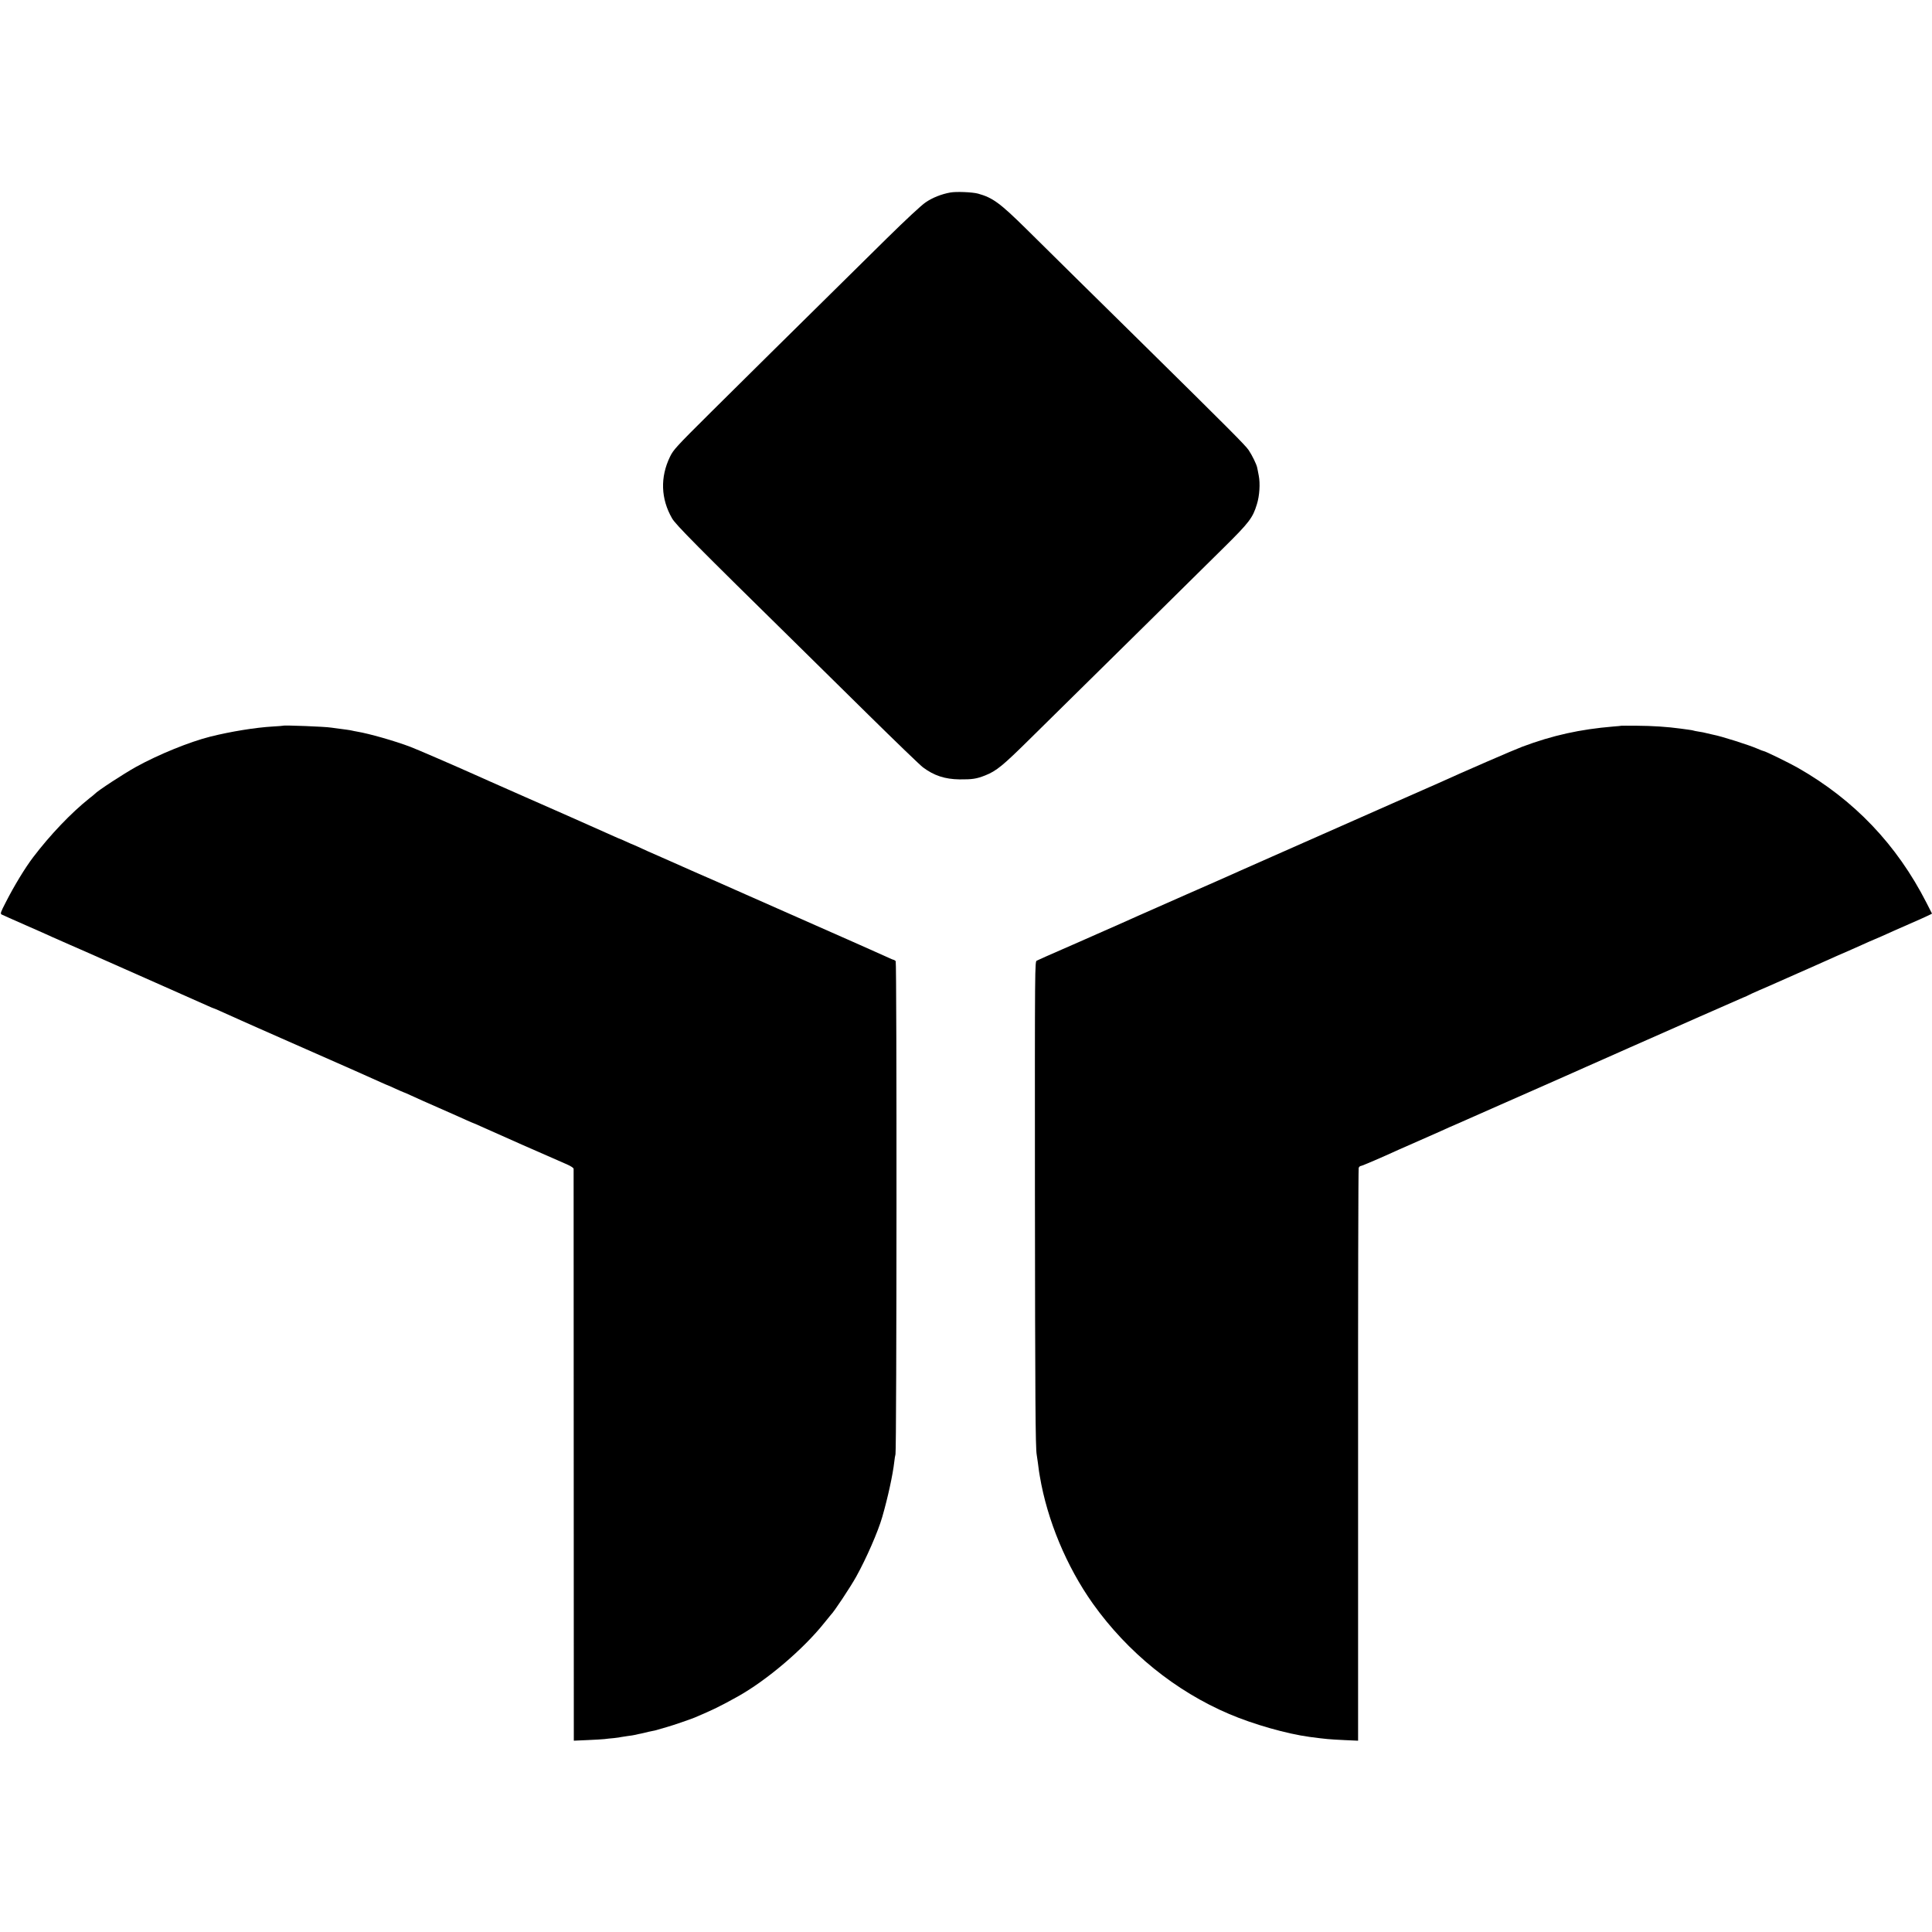 <?xml version="1.0" standalone="no"?>
<!DOCTYPE svg PUBLIC "-//W3C//DTD SVG 20010904//EN"
 "http://www.w3.org/TR/2001/REC-SVG-20010904/DTD/svg10.dtd">
<svg version="1.0" xmlns="http://www.w3.org/2000/svg"
 width="1937pt" height="1937pt" viewBox="0 0 1937 1937"
 preserveAspectRatio="xMidYMid meet">
<g transform="translate(0,1937) scale(0.1,-0.1)"
fill="#000000" stroke="none">
<path d="M9528 17440 c-89 -16 -180 -52 -248 -99 -41 -27 -200 -175 -392 -364
-1040 -1026 -1449 -1430 -1773 -1752 -340 -338 -364 -365 -398 -435 -99 -204
-92 -421 21 -617 36 -63 243 -272 1279 -1290 105 -103 415 -408 688 -678 273
-269 520 -507 548 -528 111 -83 220 -119 367 -121 127 -1 170 5 258 40 113 45
177 98 452 370 146 144 335 331 420 414 213 209 1230 1213 1520 1500 254 251
290 298 331 433 27 85 35 210 19 289 -6 35 -14 71 -16 81 -6 31 -51 124 -85
174 -32 48 -198 214 -1059 1063 -559 550 -887 874 -1172 1156 -264 260 -335
312 -483 353 -55 15 -220 22 -277 11z"/>
<path d="M2837 12094 c-1 -1 -47 -5 -103 -8 -173 -10 -419 -50 -624 -101 -210
-53 -518 -178 -745 -303 -126 -70 -388 -241 -415 -272 -3 -3 -27 -24 -55 -45
-182 -145 -391 -364 -563 -590 -82 -108 -191 -288 -272 -447 -55 -106 -59
-118 -43 -127 10 -5 117 -53 238 -106 121 -53 243 -107 270 -120 28 -12 104
-46 170 -75 66 -29 138 -60 160 -70 22 -10 200 -88 395 -175 195 -86 373 -165
395 -175 22 -10 103 -46 180 -80 193 -85 193 -85 257 -114 31 -14 59 -26 62
-26 3 0 33 -13 68 -29 35 -16 126 -57 203 -91 77 -34 158 -70 180 -80 22 -10
153 -67 290 -128 601 -265 874 -385 933 -413 35 -16 65 -29 67 -29 2 0 38 -16
79 -35 42 -19 78 -35 80 -35 3 0 40 -16 83 -36 43 -20 92 -42 108 -49 17 -7
93 -41 170 -75 77 -34 154 -68 170 -75 17 -7 61 -27 98 -44 38 -17 70 -31 72
-31 2 0 32 -13 67 -29 93 -43 759 -337 856 -378 54 -23 82 -41 83 -52 0 -9 1
-1302 1 -2875 l1 -2858 136 6 c75 3 152 8 171 10 19 3 62 7 95 10 33 4 67 8
75 11 8 2 38 6 65 10 28 3 57 8 65 10 8 2 26 6 40 9 14 2 43 9 65 14 22 6 54
13 70 16 17 2 46 10 65 16 19 6 60 18 90 26 51 14 229 75 275 94 188 80 252
111 430 210 291 162 659 475 870 740 33 41 62 77 65 80 29 26 195 276 255 384
101 182 218 450 260 596 56 194 106 422 121 555 3 28 8 61 12 75 12 46 14
4932 2 4944 -6 6 -14 11 -18 12 -4 0 -27 9 -52 21 -25 12 -108 49 -185 83 -77
34 -158 70 -180 80 -22 10 -173 76 -335 148 -162 71 -495 219 -740 327 -245
109 -454 201 -465 205 -11 4 -45 19 -75 33 -30 14 -134 60 -230 102 -206 90
-239 105 -305 136 -27 12 -52 23 -55 24 -3 0 -31 13 -64 28 -32 15 -60 27 -62
27 -2 0 -27 11 -56 24 -29 13 -136 61 -238 106 -102 45 -203 90 -225 100 -22
10 -211 93 -420 185 -379 167 -434 192 -510 226 -187 84 -586 257 -650 281
-158 60 -415 133 -535 153 -19 3 -42 8 -50 10 -8 2 -35 7 -60 10 -88 11 -135
18 -150 20 -57 10 -475 26 -483 19z"/>
<path d="M16257 12094 c-1 -1 -38 -5 -82 -8 -334 -28 -607 -88 -914 -203 -76
-28 -597 -254 -838 -364 -76 -34 -123 -55 -463 -204 -184 -81 -355 -157 -380
-168 -58 -26 -513 -227 -835 -369 -137 -60 -275 -121 -305 -135 -30 -14 -68
-31 -85 -38 -16 -8 -226 -100 -465 -205 -239 -106 -455 -201 -480 -212 -25
-12 -63 -29 -85 -38 -22 -10 -60 -27 -85 -38 -25 -11 -101 -45 -170 -75 -126
-55 -228 -101 -265 -117 -11 -5 -83 -37 -160 -70 -138 -60 -211 -93 -250 -111
-20 -10 -20 -19 -19 -2312 2 -2072 5 -2576 18 -2643 2 -12 7 -45 11 -75 12
-90 13 -103 20 -139 74 -441 268 -906 532 -1278 348 -488 827 -877 1368 -1107
242 -103 575 -198 805 -229 167 -22 189 -24 351 -32 l135 -6 0 2862 c-1 1573
2 2870 6 2881 4 10 13 19 21 19 11 0 214 87 377 162 25 11 115 51 200 88 85
38 186 82 224 99 70 32 108 49 169 75 86 38 388 171 437 193 30 14 228 101
440 194 212 94 399 176 415 184 17 7 113 50 215 95 102 45 203 90 225 100 22
10 99 44 170 75 72 32 308 136 525 232 217 96 413 182 435 191 22 8 45 18 50
22 6 4 60 29 120 55 61 26 135 58 165 72 30 14 125 56 210 93 134 59 209 92
405 180 22 10 74 32 115 50 41 18 103 45 137 61 34 16 90 40 123 54 33 14 89
38 123 54 34 16 132 59 217 96 85 37 172 76 192 86 l38 19 -55 108 c-298 584
-725 1032 -1290 1354 -88 50 -329 168 -344 168 -4 0 -33 11 -62 24 -82 36
-366 126 -439 139 -14 3 -43 10 -65 15 -22 6 -60 14 -85 17 -24 4 -47 8 -50
10 -3 2 -26 6 -50 9 -25 4 -61 9 -80 11 -132 18 -278 28 -443 29 -82 1 -149 0
-150 0z"/>
</g>
</svg>
